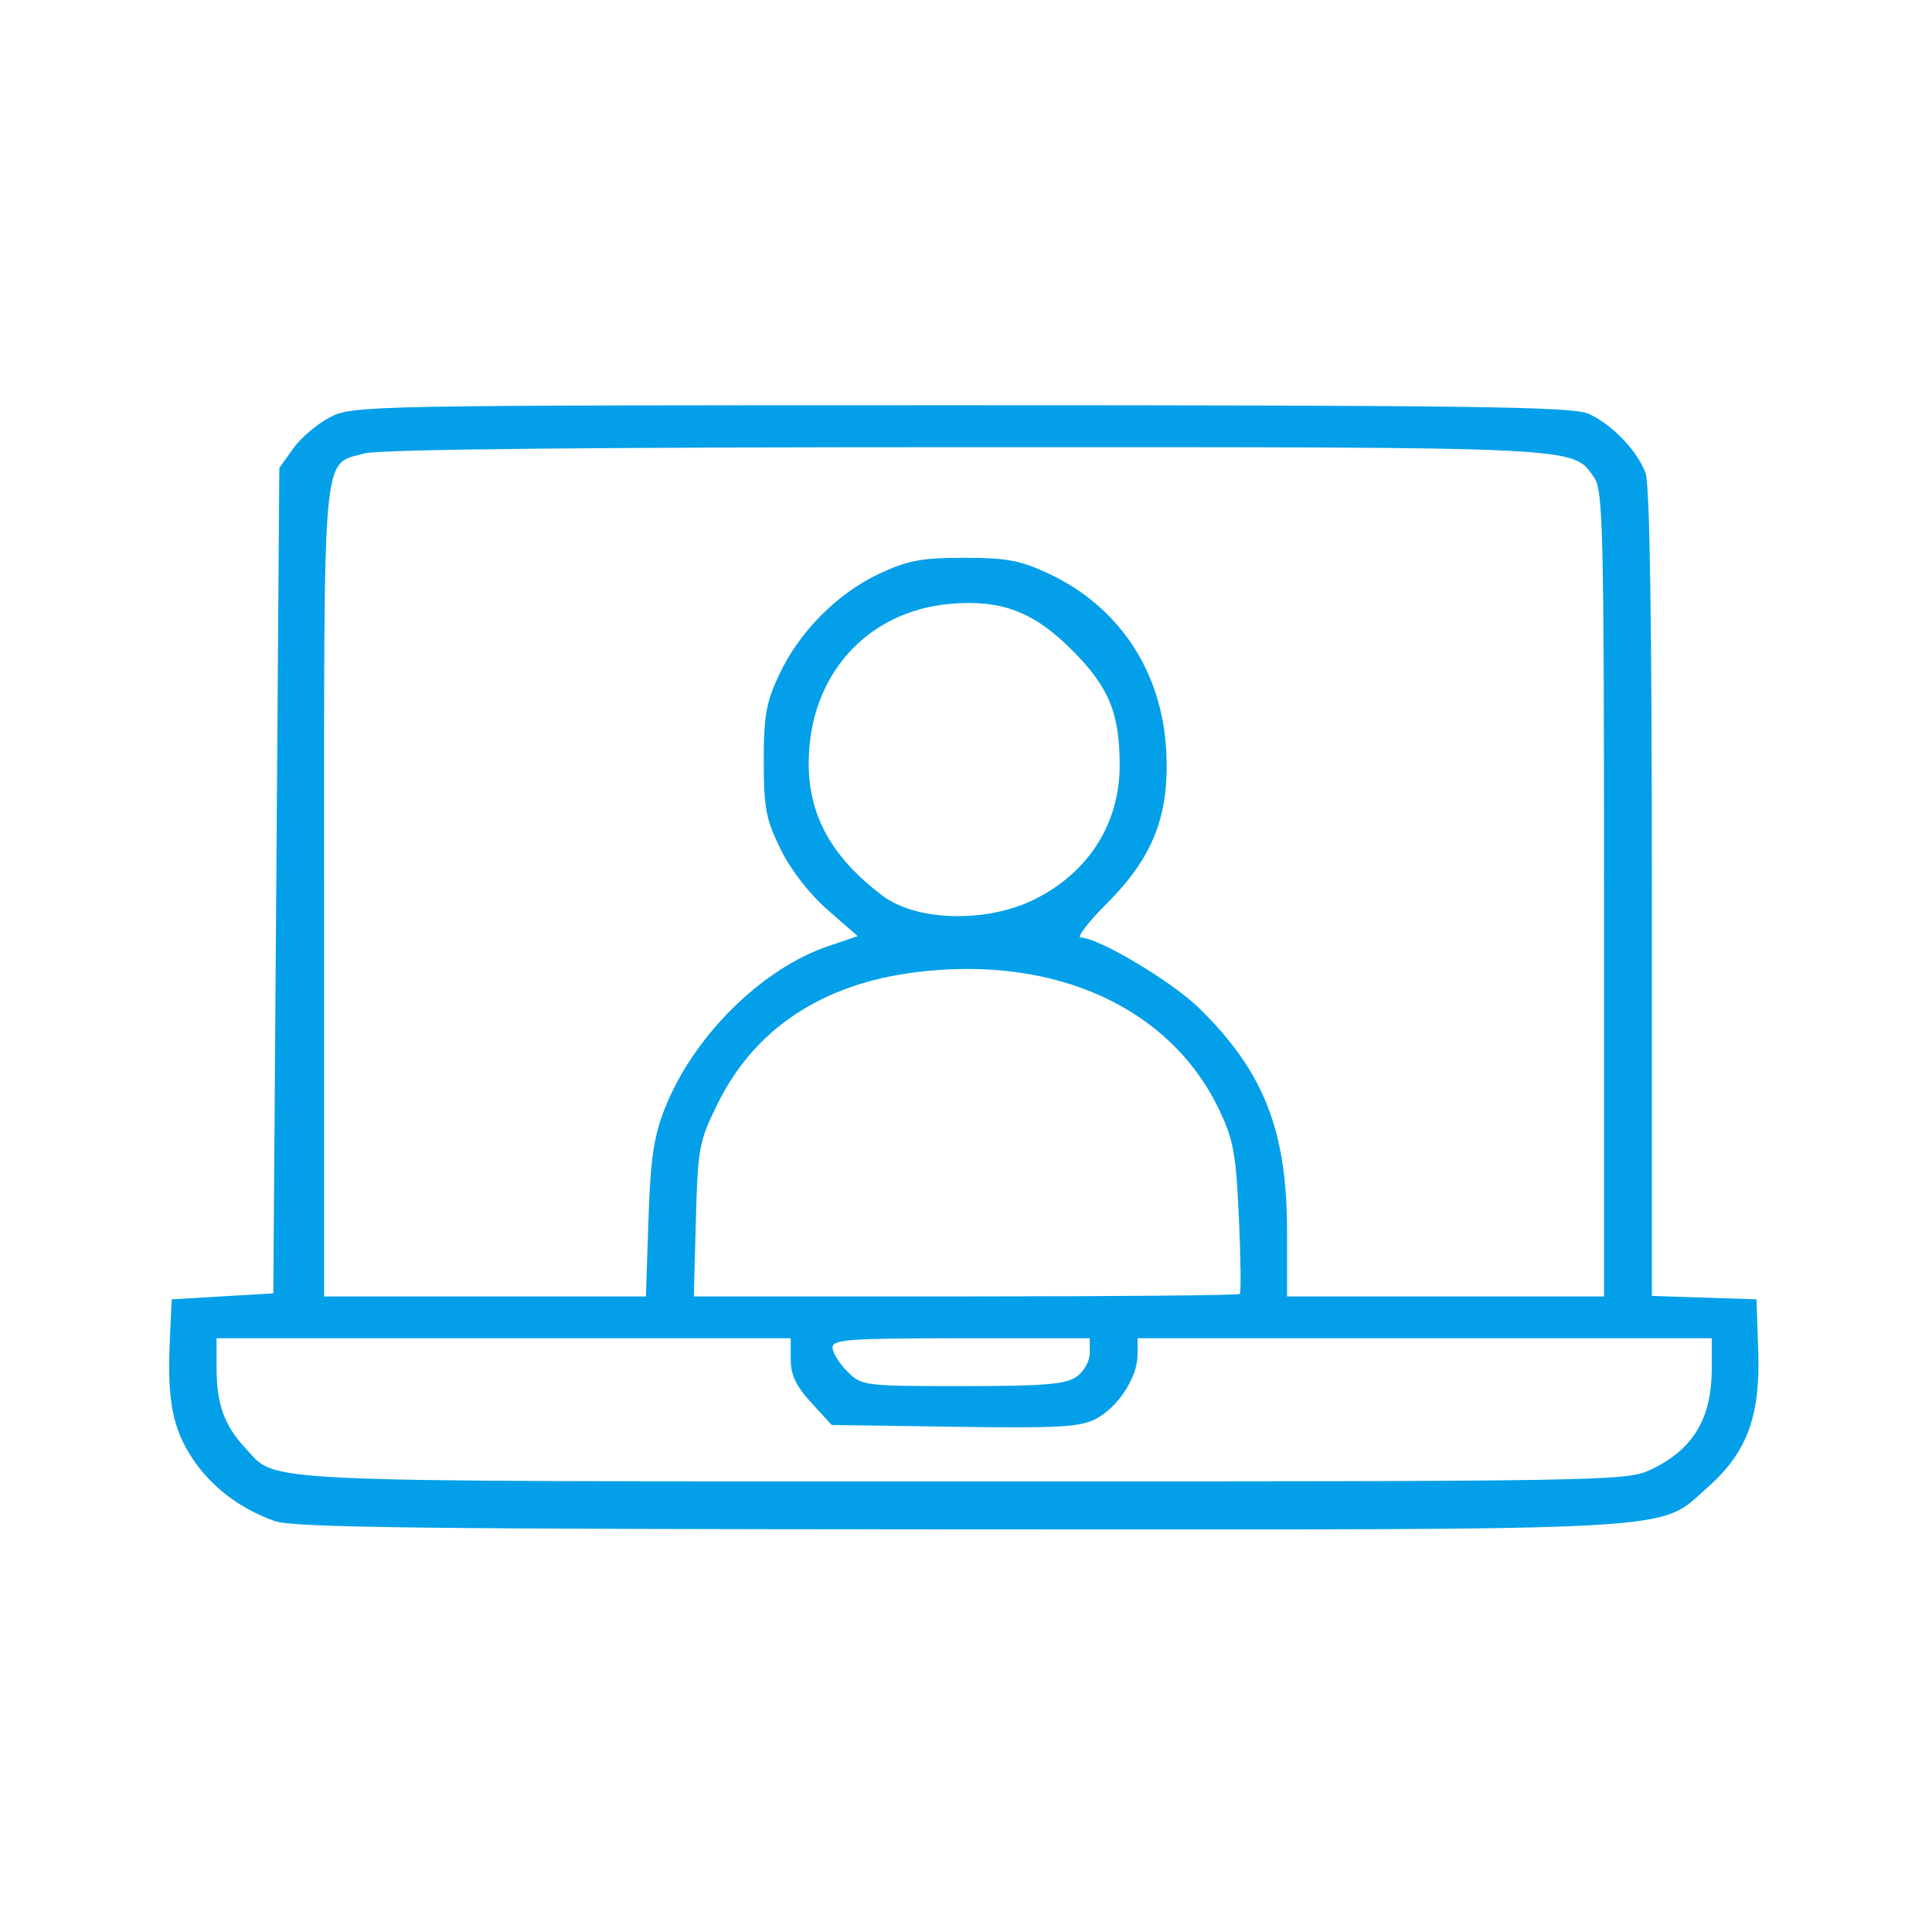 <?xml version="1.0" encoding="UTF-8" standalone="no"?>
<!-- Created with Inkscape (http://www.inkscape.org/) -->

<svg
   width="200"
   height="200"
   viewBox="0 0 52.917 52.917"
   version="1.1"
   id="svg1"
   xmlns="http://www.w3.org/2000/svg"
   xmlns:svg="http://www.w3.org/2000/svg">
  <defs
     id="defs1" />
  <g
     id="layer1"
     style="display:none">
    <path
       d="M 9.179,48.581 C 8.085,48.205 6.827,46.752 6.53,45.523 6.39,44.94 6.339,41.478 6.375,34.945 L 6.428,25.234 7.003,24.308 c 0.634,-1.022 2.273,-2.101 3.188,-2.101 h 0.539 v -3.729 c 0,-2.051 0.095,-4.238 0.211,-4.861 0.555,-2.982 2.692,-6.029 5.186,-7.394 1.923,-1.052 3.629,-1.388 6.365,-1.255 3.296,0.161 5.109,0.93 7.14,3.031 1.406,1.454 2.171,2.759 2.723,4.646 l 0.422,1.442 5.758,0.001 c 3.469,4.74e-4 6.048,0.091 6.489,0.228 0.895,0.278 2.134,1.493 2.63,2.579 0.352,0.77 0.369,1.387 0.369,13.431 0,12.074 -0.016,12.659 -0.371,13.437 -0.485,1.062 -1.54,2.082 -2.444,2.362 -0.397,0.123 -2.418,0.225 -4.49,0.225 l -3.768,0.001 -0.917,1.021 c -0.562,0.626 -1.222,1.122 -1.705,1.282 -1.228,0.407 -23.943,0.342 -25.147,-0.072 z M 34.246,46.831 c 0.365,-0.205 0.838,-0.71 1.052,-1.121 0.371,-0.713 0.392,-1.149 0.445,-9.377 0.036,-5.61 -0.016,-9.019 -0.151,-9.744 -0.208,-1.118 -0.748,-1.91 -1.661,-2.434 -0.295,-0.17 -3.868,-0.24 -12.21,-0.24 -13.075,0 -12.685,-0.04 -13.478,1.394 -0.381,0.689 -0.39,0.954 -0.338,10.325 0.052,9.342 0.065,9.635 0.45,10.221 0.915,1.393 0.485,1.35 13.468,1.35 10.817,0 11.814,-0.03 12.424,-0.374 z M 20.544,42.088 c -0.755,-0.514 -1.013,-1.448 -1.015,-3.663 -6.97e-4,-1.388 -0.06,-1.682 -0.41,-2.03 -0.888,-0.884 -1.208,-2.99 -0.671,-4.424 0.474,-1.269 2.135,-2.498 3.375,-2.498 1.869,0 3.619,2.001 3.629,4.15 0.004,0.964 -0.637,2.595 -1.167,2.964 -0.312,0.218 -0.359,0.528 -0.359,2.357 v 2.107 l -0.65,0.726 c -0.772,0.863 -1.757,0.974 -2.732,0.309 z m 1.812,-3.712 0.054,-2.313 0.758,-0.806 c 0.576,-0.612 0.758,-0.971 0.758,-1.491 0,-1.36 -0.998,-2.587 -2.104,-2.587 -0.561,0 -1.451,0.549 -1.805,1.115 -0.475,0.758 -0.387,2.224 0.171,2.848 0.258,0.288 0.559,0.524 0.669,0.524 0.127,0 0.2,0.845 0.2,2.308 0,2.434 0.141,2.89 0.858,2.775 0.354,-0.057 0.389,-0.244 0.439,-2.374 z m 22.955,5.832 c 0.384,-0.262 0.783,-0.806 1.01,-1.381 C 46.681,41.915 46.693,41.412 46.642,29.921 46.589,18.171 46.581,17.953 46.188,17.361 45.968,17.029 45.503,16.541 45.155,16.277 44.533,15.804 44.427,15.796 38.623,15.796 h -5.9 v 3.178 3.178 l 0.949,0.141 c 1.19,0.176 2.391,1.159 3.005,2.459 0.34,0.719 0.445,1.286 0.445,2.398 v 1.457 l 2.991,0.059 c 2.606,0.051 3.019,0.107 3.202,0.433 0.154,0.272 0.154,0.475 0,0.748 -0.184,0.326 -0.596,0.382 -3.202,0.433 l -2.991,0.059 v 2.34 2.34 l 2.991,0.059 c 2.606,0.051 3.019,0.107 3.202,0.433 0.154,0.272 0.154,0.475 0,0.748 -0.184,0.326 -0.596,0.382 -3.202,0.433 l -2.991,0.059 v 3.947 3.947 l 3.777,-9.51e-4 c 3.454,-4.74e-4 3.831,-0.038 4.411,-0.433 z m -9.032,-20.699 c -0.185,-0.229 -0.307,-0.592 -0.27,-0.806 0.062,-0.36 0.332,-0.39 3.582,-0.39 3.139,0 3.537,0.04 3.725,0.374 0.154,0.273 0.154,0.475 1.93e-4,0.748 -0.185,0.328 -0.608,0.381 -3.455,0.432 -3.01,0.054 -3.269,0.028 -3.582,-0.358 z M 14.556,18.705 c 0,-4.012 0.199,-5.018 1.316,-6.67 0.92,-1.361 2.105,-2.149 3.853,-2.564 3.693,-0.877 7.121,0.576 8.561,3.628 0.499,1.058 0.518,1.228 0.58,5.101 l 0.063,4.006 h 1.228 1.228 l -0.006,-2.938 c -0.007,-4.004 -0.24,-5.78 -0.971,-7.439 C 29.328,9.377 26.95,7.412 24.328,6.804 22.679,6.422 19.101,6.655 17.76,7.233 c -2.412,1.04 -4.395,3.353 -5.127,5.983 -0.31,1.114 -0.372,1.971 -0.372,5.163 v 3.827 h 1.147 1.147 z m 13.004,0.335 c 0,-3.611 -0.232,-4.827 -1.161,-6.082 -0.928,-1.253 -2.273,-1.917 -4.115,-2.031 -2.089,-0.129 -3.449,0.318 -4.616,1.515 -1.427,1.464 -1.573,2.035 -1.578,6.186 l -0.004,3.579 h 5.737 5.737 z"
       style="display:inline;fill:#049fe9;fill-opacity:1;stroke-width:0.202"
       id="path1" />
  </g>
  <g
     id="layer2"
     style="display:none">
    <path
       d="m 15.796,45.328 c -0.266,-0.266 -0.257,-0.718 0.019,-0.947 0.132,-0.109 1.221,-0.202 2.704,-0.23 l 2.483,-0.046 0.474,-1.757 c 0.26,-0.966 0.474,-1.851 0.475,-1.966 0.001,-0.164 -1.652,-0.209 -7.711,-0.209 -8.685,0 -8.392,0.041 -9.023,-1.262 -0.321,-0.662 -0.331,-1.069 -0.331,-12.851 0,-13.174 -0.025,-12.797 0.912,-13.662 l 0.453,-0.418 9.67,-0.046 9.67,-0.046 0.109,-0.683 c 0.21,-1.311 0.993,-2.401 2.191,-3.047 0.633,-0.342 0.925,-0.364 5.385,-0.412 5.182,-0.056 5.652,0.003 6.781,0.852 0.792,0.596 1.638,2.057 1.638,2.827 v 0.472 l 2.384,6.95e-4 c 2.07,5.02e-4 2.455,0.044 2.92,0.327 1.102,0.672 1.054,0.044 1.054,13.724 0,13.659 0.032,13.235 -1.036,13.886 -0.534,0.326 -0.826,0.338 -8.292,0.338 -6.086,5.05e-4 -7.738,0.045 -7.738,0.21 0,0.115 0.226,1 0.502,1.966 0.276,0.966 0.502,1.773 0.502,1.794 0,0.021 1.14,0.059 2.534,0.084 2.2,0.04 2.558,0.085 2.718,0.339 0.134,0.213 0.134,0.372 -1.67e-4,0.586 -0.172,0.273 -0.895,0.296 -10.715,0.336 -8.051,0.033 -10.577,-0.004 -10.732,-0.159 z m 14.277,-3.105 -0.53,-1.966 -3.037,-0.046 -3.037,-0.046 -0.245,0.882 c -0.135,0.485 -0.363,1.308 -0.508,1.828 -0.145,0.52 -0.263,1.029 -0.263,1.129 0,0.128 1.232,0.183 4.074,0.183 h 4.074 z m 16.29,-3.623 c 0.301,-0.272 0.352,-0.509 0.352,-1.632 v -1.313 l -20.204,0.043 -20.204,0.043 -0.049,1.126 c -0.054,1.229 0.125,1.741 0.688,1.969 0.207,0.084 8.764,0.134 19.715,0.116 18.769,-0.031 19.36,-0.042 19.702,-0.351 z M 8.567,33.572 c 0,-1.234 0.285,-2.499 0.812,-3.606 0.597,-1.254 2.192,-2.831 3.492,-3.454 l 1.041,-0.499 -0.708,-0.592 C 12.815,25.097 12.271,24.424 11.995,23.927 11.533,23.092 11.495,22.895 11.495,21.35 c 0,-1.539 0.039,-1.744 0.493,-2.563 1.732,-3.127 5.868,-3.757 8.58,-1.306 0.386,0.349 0.868,1.045 1.142,1.651 0.97,2.14 0.482,4.525 -1.262,6.163 l -0.815,0.766 0.982,0.451 c 1.463,0.671 2.72,1.907 3.457,3.398 0.543,1.1 0.629,1.443 0.713,2.871 l 0.095,1.622 2.446,0.046 2.446,0.046 0.218,-0.548 c 0.578,-1.455 2.612,-3.339 3.878,-3.592 0.256,-0.051 0.466,-0.122 0.466,-0.156 0,-0.035 -0.307,-0.341 -0.682,-0.68 -2.009,-1.815 -2.202,-5.102 -0.422,-7.182 0.311,-0.364 0.97,-0.885 1.463,-1.158 0.808,-0.447 1.046,-0.497 2.402,-0.497 1.354,0 1.595,0.05 2.396,0.493 1.694,0.938 2.554,2.32 2.672,4.293 0.067,1.124 0.022,1.393 -0.385,2.3 -0.277,0.617 -0.753,1.297 -1.192,1.701 l -0.731,0.674 0.461,0.168 c 1.557,0.567 3.093,1.926 3.744,3.313 l 0.398,0.847 1.129,0.007 1.129,0.007 V 24.122 c 0,-9.197 -0.03,-10.391 -0.263,-10.625 -0.213,-0.213 -0.689,-0.263 -2.493,-0.263 h -2.23 l -0.058,1.478 c -0.051,1.297 -0.12,1.578 -0.565,2.296 -0.313,0.506 -0.819,1.012 -1.325,1.325 -0.807,0.499 -0.858,0.508 -3.628,0.59 l -2.81,0.084 -1.638,1.737 c -1.786,1.893 -2.228,2.099 -2.951,1.375 -0.303,-0.303 -0.369,-0.594 -0.418,-1.832 l -0.057,-1.472 -0.588,-0.317 c -0.781,-0.421 -1.624,-1.429 -1.864,-2.229 -0.107,-0.356 -0.194,-1.185 -0.194,-1.842 V 13.235 H 16.189 6.745 l -0.26,0.372 c -0.229,0.327 -0.26,1.605 -0.26,10.513 0,5.578 0.05,10.191 0.112,10.253 0.061,0.061 0.588,0.112 1.171,0.112 H 8.567 Z M 23.592,33.519 c 0.115,-2.007 -0.929,-4.196 -2.524,-5.288 -1.144,-0.783 -2.1,-1.104 -3.634,-1.22 -3.176,-0.24 -5.71,1.067 -6.94,3.577 -0.369,0.753 -0.486,1.27 -0.552,2.428 l -0.084,1.471 6.842,-0.044 6.842,-0.044 z m 19.442,0.823 c 0,-0.326 -1.072,-1.586 -1.772,-2.083 -1.222,-0.868 -2.102,-1.106 -4.12,-1.114 -2.006,-0.008 -3.07,0.282 -4.296,1.17 -0.65,0.471 -1.691,1.719 -1.691,2.027 0,0.078 2.673,0.142 5.94,0.142 3.267,0 5.94,-0.064 5.94,-0.142 z M 38.206,29.438 c 0.838,-0.251 1.905,-1.17 2.333,-2.009 0.469,-0.918 0.462,-2.416 -0.014,-3.4 -0.664,-1.371 -1.866,-2.095 -3.467,-2.089 -2.214,0.008 -3.78,1.586 -3.763,3.789 0.021,2.625 2.438,4.45 4.911,3.71 z M 18.331,25.219 c 0.786,-0.328 1.746,-1.22 2.135,-1.983 1.366,-2.678 -0.438,-5.736 -3.503,-5.939 -0.981,-0.065 -1.229,-0.016 -2.036,0.4 -3.118,1.606 -2.968,6.114 0.25,7.519 0.664,0.29 2.463,0.291 3.155,0.002 z m 13.016,-5.998 1.446,-1.552 2.988,-0.084 c 3.336,-0.093 3.549,-0.162 4.231,-1.361 0.301,-0.53 0.346,-0.892 0.346,-2.808 0,-2.539 -0.156,-3.079 -1.098,-3.798 L 38.627,9.135 33.895,9.086 C 29.422,9.04 29.126,9.056 28.499,9.375 28.135,9.561 27.661,9.96 27.446,10.261 c -0.352,0.493 -0.396,0.762 -0.446,2.707 -0.031,1.187 -0.009,2.409 0.048,2.714 0.155,0.829 0.836,1.532 1.736,1.794 l 0.781,0.227 0.048,1.531 c 0.026,0.842 0.102,1.533 0.167,1.535 0.066,0.003 0.77,-0.694 1.566,-1.548 z"
       style="display:inline;fill:#049fe9;fill-opacity:1;stroke-width:0.167"
       id="path1-9" />
  </g>
  <g
     id="layer3"
     style="display:inline">
    <path
       d="M 7.523,41.661 C 6.568,41.32 5.801,40.737 5.277,39.955 4.73,39.137 4.578,38.36 4.651,36.736 l 0.051,-1.147 1.392,-0.082 1.392,-0.082 0.082,-11.303 0.082,-11.303 0.382,-0.536 c 0.21,-0.295 0.668,-0.682 1.017,-0.86 0.62,-0.316 1.022,-0.324 17.274,-0.324 13.764,0 16.73,0.039 17.166,0.226 0.637,0.273 1.344,1 1.582,1.628 0.117,0.309 0.174,4.099 0.174,11.502 v 11.04 l 1.433,0.047 1.433,0.047 0.047,1.429 c 0.059,1.789 -0.312,2.776 -1.405,3.738 -1.363,1.2 -0.286,1.141 -20.501,1.133 -14.773,-0.006 -18.227,-0.048 -18.732,-0.228 z m 37.642,-1.385 c 1.203,-0.555 1.72,-1.401 1.72,-2.814 v -0.808 h -7.863 -7.863 l -6.81e-4,0.45 c -8.05e-4,0.621 -0.539,1.447 -1.149,1.762 -0.429,0.222 -1.036,0.255 -3.87,0.213 l -3.361,-0.05 -0.56,-0.612 C 21.802,37.964 21.657,37.657 21.657,37.23 V 36.654 H 13.794 5.931 v 0.808 c 0,0.991 0.213,1.586 0.789,2.201 0.894,0.956 -0.12,0.909 19.606,0.912 17.336,0.003 18.214,-0.011 18.839,-0.3 z M 29.484,37.71 c 0.207,-0.145 0.364,-0.427 0.364,-0.655 v -0.4 h -3.522 c -3.068,0 -3.522,0.033 -3.522,0.253 0,0.139 0.181,0.434 0.402,0.655 0.395,0.395 0.45,0.402 3.158,0.402 2.229,0 2.825,-0.049 3.12,-0.255 z M 17.761,33.419 c 0.055,-1.674 0.143,-2.278 0.442,-3.043 0.775,-1.979 2.652,-3.844 4.494,-4.466 l 0.795,-0.269 -0.826,-0.722 c -0.499,-0.437 -1.008,-1.093 -1.286,-1.66 -0.401,-0.817 -0.461,-1.128 -0.461,-2.412 0,-1.247 0.066,-1.613 0.425,-2.375 0.556,-1.178 1.592,-2.22 2.743,-2.76 0.775,-0.363 1.155,-0.434 2.319,-0.434 1.164,0 1.544,0.071 2.318,0.434 1.94,0.909 3.115,2.693 3.221,4.89 0.084,1.735 -0.364,2.878 -1.621,4.135 -0.519,0.519 -0.844,0.943 -0.722,0.943 0.479,0 2.499,1.204 3.242,1.933 1.773,1.738 2.408,3.349 2.408,6.109 v 1.787 h 4.341 4.341 V 24.487 c 0,-9.924 -0.027,-11.059 -0.267,-11.402 -0.603,-0.861 -0.146,-0.838 -17.215,-0.837 -10.405,6.8e-4 -16.064,0.059 -16.464,0.17 -1.174,0.326 -1.111,-0.356 -1.111,11.988 v 11.103 h 4.407 4.407 z m 16.196,2.021 c 0.038,-0.037 0.027,-0.977 -0.024,-2.089 -0.08,-1.763 -0.15,-2.142 -0.548,-2.97 -1.339,-2.791 -4.493,-4.221 -8.28,-3.755 -2.577,0.317 -4.436,1.547 -5.45,3.606 -0.508,1.031 -0.541,1.207 -0.595,3.184 l -0.057,2.093 h 7.443 c 4.094,0 7.473,-0.031 7.511,-0.068 z M 28.37,24.616 c 1.458,-0.739 2.297,-2.071 2.297,-3.648 0,-1.438 -0.292,-2.147 -1.304,-3.162 -1.043,-1.047 -1.932,-1.386 -3.321,-1.268 -2.312,0.196 -3.896,1.979 -3.892,4.379 0.003,1.431 0.635,2.565 2.014,3.611 0.945,0.717 2.886,0.758 4.205,0.089 z"
       style="display:inline;fill:#049fe9;fill-opacity:1;stroke-width:0.164"
       id="path1-7" />
  </g>
  <g
     id="layer4"
     style="display:none">
    <path
       d="m 36.637,46.644 -1.492,-0.897 H 21.214 7.282 L 6.677,45.34 C 5.303,44.413 4.933,43.036 5.13,39.568 5.274,37.029 5.69,35.353 6.691,33.285 8.367,29.825 11.218,27.19 14.959,25.645 l 1.383,-0.571 -0.86,-0.647 c -3.043,-2.288 -4.596,-6.583 -3.673,-10.157 0.508,-1.967 1.241,-3.255 2.638,-4.634 1.514,-1.494 2.621,-2.134 4.543,-2.625 1.646,-0.421 2.768,-0.442 4.468,-0.084 3.713,0.783 6.842,3.904 7.603,7.583 0.75,3.621 -0.686,7.467 -3.642,9.754 l -0.944,0.731 2.694,1.333 2.694,1.333 1.894,-0.667 c 1.042,-0.367 2.489,-0.937 3.216,-1.268 0.727,-0.331 1.519,-0.601 1.758,-0.601 0.24,0 1.265,0.361 2.279,0.802 2.108,0.918 4.969,1.887 5.571,1.887 0.515,0 1.28,0.594 1.625,1.262 0.32,0.619 0.366,4.314 0.081,6.586 -0.577,4.6 -3.567,8.846 -7.912,11.234 -0.642,0.353 -1.411,0.642 -1.707,0.642 -0.329,0 -1.122,-0.35 -2.031,-0.897 z m 3.845,-1.439 c 3.095,-2.02 5.196,-4.796 6.137,-8.106 0.285,-1.001 0.55,-6.403 0.353,-7.187 -0.097,-0.388 -0.4,-0.535 -2.471,-1.194 -1.298,-0.413 -3.108,-1.072 -4.022,-1.464 l -1.662,-0.713 -2.48,0.974 c -3.171,1.246 -4.257,1.595 -4.762,1.53 -0.824,-0.106 -0.855,0.025 -0.855,3.594 0,2.765 0.063,3.615 0.354,4.75 0.579,2.262 1.46,3.73 3.406,5.668 1.622,1.616 3.655,3.048 4.327,3.048 0.162,0 0.916,-0.406 1.675,-0.901 z m -4.394,-6.931 c -1.263,-1.207 -1.435,-1.445 -1.388,-1.928 0.041,-0.424 0.152,-0.564 0.481,-0.611 0.325,-0.046 0.693,0.203 1.534,1.036 l 1.107,1.097 2.104,-2.426 c 1.213,-1.399 2.238,-2.426 2.42,-2.426 0.397,0 0.746,0.34 0.746,0.728 0,0.163 -0.974,1.418 -2.166,2.788 -2.36,2.715 -2.767,3.119 -3.146,3.119 -0.138,0 -0.9,-0.62 -1.693,-1.377 z m -2.499,6.076 c -1.5e-5,-0.029 -0.209,-0.271 -0.464,-0.538 -1.429,-1.494 -2.677,-3.606 -3.347,-5.665 -0.5,-1.539 -0.687,-8.538 -0.25,-9.383 l 0.281,-0.543 -2.505,-1.186 -2.505,-1.186 -1.021,0.266 c -1.203,0.313 -3.687,0.349 -4.8,0.068 -0.922,-0.232 -1.848,0.015 -4.036,1.079 -5.838,2.837 -8.62,7.434 -8.393,13.867 0.08,2.278 0.345,2.976 1.203,3.179 0.407,0.096 25.839,0.137 25.839,0.041 z m -14.11,-1.655 c -0.808,-0.692 -1.511,-1.398 -1.563,-1.568 -0.052,-0.171 0.299,-2.126 0.781,-4.345 0.703,-3.236 0.83,-4.071 0.644,-4.217 -0.972,-0.766 -1.302,-2.718 -0.643,-3.799 0.503,-0.825 1.216,-1.13 2.643,-1.129 1.409,7.44e-4 2.174,0.363 2.744,1.298 0.649,1.064 0.481,2.129 -0.56,3.555 -0.159,0.219 -0.017,1.164 0.64,4.251 0.465,2.183 0.795,4.126 0.735,4.316 -0.159,0.5 -3.114,2.897 -3.57,2.896 -0.215,-5.39e-4 -1.028,-0.553 -1.852,-1.259 z m 3.015,-1.302 1.009,-0.934 -0.672,-3.077 c -0.954,-4.367 -0.825,-4.006 -1.425,-4.006 -0.482,0 -0.534,0.068 -0.72,0.941 -0.11,0.518 -0.458,2.143 -0.773,3.613 l -0.573,2.671 0.972,0.87 c 0.534,0.479 1.017,0.867 1.072,0.863 0.055,-0.004 0.554,-0.427 1.109,-0.941 z m -0.009,-9.976 c 0.603,-0.603 0.703,-1.491 0.227,-2.017 -0.398,-0.44 -2.128,-0.461 -2.603,-0.031 -0.851,0.77 0.05,2.572 1.286,2.572 0.386,0 0.732,-0.166 1.09,-0.524 z m 0.972,-6.713 c 2.949,-0.789 5.322,-3.177 6.091,-6.128 1.493,-5.731 -3.496,-11.244 -9.35,-10.334 -6.131,0.953 -9.145,7.722 -5.777,12.971 0.612,0.953 2.07,2.344 2.928,2.792 1.719,0.898 4.271,1.19 6.108,0.699 z"
       style="display:inline;fill:#049fe9;fill-opacity:1;stroke-width:0.179"
       id="path1-0" />
  </g>
  <g
     id="layer5"
     style="display:none">
    <path
       d="m 14.545,48.204 c -0.496,-0.496 -0.536,-0.636 -0.532,-1.881 0.015,-4.29 3.565,-8.51 8.254,-9.814 l 1.13,-0.314 -0.879,-0.446 c -0.483,-0.246 -1.337,-0.911 -1.897,-1.479 -3.703,-3.757 -2.981,-9.983 1.493,-12.875 2.264,-1.463 5.473,-1.701 7.899,-0.586 1.393,0.641 3.05,2.098 3.757,3.304 1.521,2.596 1.521,6.097 -6.94e-4,8.639 -0.696,1.163 -2.176,2.573 -3.268,3.113 -0.452,0.223 -0.67,0.417 -0.518,0.459 0.144,0.04 0.675,0.169 1.179,0.286 1.72,0.398 3.5,1.423 4.918,2.833 2.079,2.067 3.063,4.292 3.063,6.929 0,1.358 -0.024,1.438 -0.564,1.893 l -0.564,0.475 H 26.548 15.081 Z m 23.095,-1.966 c 0.198,-3.406 -3.266,-7.406 -7.216,-8.334 -1.292,-0.303 -6.179,-0.31 -7.425,-0.01 -3.527,0.848 -6.407,3.522 -7.24,6.721 -0.295,1.133 -0.37,2.325 -0.158,2.537 0.068,0.068 5.042,0.102 11.054,0.076 l 10.931,-0.047 z M 29.307,34.738 c 2.806,-1.284 4.326,-3.842 4.107,-6.908 -0.175,-2.45 -1.673,-4.591 -3.962,-5.664 -0.91,-0.427 -1.273,-0.488 -2.876,-0.488 -1.656,0 -1.941,0.052 -2.926,0.536 -3.419,1.679 -4.86,5.754 -3.248,9.182 1.573,3.344 5.599,4.855 8.904,3.342 z M 9.893,21.481 C 9.536,21.124 9.536,21.105 9.912,19.214 L 10.219,17.667 8.991,16.553 C 8.052,15.701 7.765,15.324 7.767,14.946 c 0.004,-0.665 0.622,-1.065 1.649,-1.067 1.973,-0.005 2.095,-0.077 2.763,-1.623 0.757,-1.753 0.841,-1.861 1.461,-1.861 0.635,0 0.747,0.142 1.465,1.858 l 0.585,1.399 0.835,0.115 c 0.459,0.063 1.195,0.114 1.635,0.114 0.859,0 1.534,0.462 1.534,1.051 0,0.174 -0.581,0.901 -1.29,1.616 l -1.29,1.299 0.368,1.542 c 0.331,1.387 0.341,1.585 0.093,1.962 -0.406,0.62 -1,0.524 -2.542,-0.412 l -1.371,-0.832 -1.337,0.832 c -1.423,0.885 -1.971,1.008 -2.434,0.544 z m 2.649,-2.403 1.129,-0.673 0.581,0.331 c 0.32,0.182 0.853,0.494 1.186,0.693 l 0.605,0.362 -0.119,-0.525 c -0.065,-0.289 -0.202,-0.854 -0.303,-1.257 -0.184,-0.732 -0.183,-0.733 0.838,-1.683 l 1.022,-0.951 -1.232,-0.119 c -0.678,-0.065 -1.315,-0.145 -1.416,-0.176 -0.101,-0.032 -0.382,-0.562 -0.624,-1.18 -0.242,-0.617 -0.49,-1.121 -0.55,-1.12 -0.06,0.001 -0.317,0.517 -0.57,1.147 l -0.46,1.145 -1.368,0.159 -1.368,0.159 0.993,0.871 0.993,0.871 -0.281,1.309 c -0.155,0.72 -0.259,1.309 -0.233,1.309 0.026,0 0.556,-0.303 1.177,-0.673 z m 23.519,2.471 c -0.287,-0.287 -0.27,-1.058 0.056,-2.532 l 0.263,-1.193 -1.279,-1.245 c -1.354,-1.318 -1.515,-1.73 -0.912,-2.333 0.284,-0.284 0.612,-0.367 1.445,-0.367 1.925,0 2.096,-0.084 2.552,-1.254 0.614,-1.577 1.071,-2.233 1.551,-2.23 0.657,0.004 0.815,0.191 1.477,1.74 0.697,1.634 0.788,1.694 2.613,1.725 1.301,0.022 1.921,0.366 1.921,1.069 0,0.355 -0.331,0.791 -1.281,1.687 l -1.281,1.208 0.389,1.523 c 0.669,2.619 0.023,3.048 -2.406,1.603 L 39.801,20.136 39.243,20.48 c -2.129,1.312 -2.735,1.516 -3.181,1.07 z m 4.921,-2.453 c 0.614,0.36 1.146,0.655 1.181,0.655 0.035,0 -0.052,-0.385 -0.193,-0.855 -0.442,-1.469 -0.364,-1.773 0.695,-2.684 l 0.952,-0.82 -1.343,-0.135 -1.343,-0.135 -0.561,-1.264 -0.561,-1.264 -0.442,1.055 c -0.243,0.58 -0.52,1.151 -0.614,1.267 -0.094,0.116 -0.742,0.269 -1.438,0.339 l -1.266,0.127 0.998,0.946 0.998,0.946 -0.184,0.826 c -0.101,0.454 -0.228,1.017 -0.281,1.251 -0.093,0.41 -0.054,0.401 1.096,-0.242 l 1.193,-0.667 z M 22.92,15.977 c -0.357,-0.357 -0.357,-0.378 0.016,-2.254 l 0.304,-1.533 -1.245,-1.128 C 21.001,10.16 20.751,9.826 20.751,9.398 c 0,-0.762 0.38,-0.952 2.188,-1.09 0.878,-0.067 1.626,-0.153 1.664,-0.19 0.037,-0.037 0.349,-0.717 0.693,-1.51 1.072,-2.474 1.833,-2.509 2.824,-0.131 0.33,0.793 0.656,1.499 0.723,1.571 0.067,0.071 0.816,0.187 1.663,0.258 1.589,0.133 2.218,0.444 2.218,1.1 0,0.162 -0.58,0.893 -1.288,1.623 l -1.288,1.329 0.367,1.535 c 0.329,1.379 0.339,1.577 0.091,1.954 -0.397,0.607 -0.881,0.525 -2.495,-0.421 l -1.435,-0.841 -1.386,0.841 c -1.489,0.904 -1.918,1.004 -2.369,0.553 z m 2.679,-2.51 1.087,-0.596 1.107,0.612 c 0.609,0.337 1.136,0.583 1.171,0.548 0.035,-0.035 -0.069,-0.541 -0.231,-1.124 l -0.295,-1.06 0.964,-0.976 C 30.325,9.937 30.348,9.889 29.939,9.78 29.704,9.717 29.238,9.664 28.904,9.663 27.967,9.659 27.67,9.4 27.219,8.193 26.99,7.581 26.757,7.125 26.702,7.18 c -0.055,0.055 -0.315,0.614 -0.577,1.243 -0.262,0.629 -0.598,1.159 -0.747,1.179 -0.149,0.02 -0.753,0.089 -1.343,0.155 l -1.073,0.118 0.963,0.863 0.963,0.863 -0.276,1.232 c -0.152,0.678 -0.237,1.232 -0.189,1.232 0.048,0 0.577,-0.268 1.175,-0.596 z"
       style="display:inline;fill:#049fe9;fill-opacity:1;stroke-width:0.183"
       id="path1-3" />
  </g>
  <g
     id="layer6"
     style="display:none">
    <path
       d="M 4.94,45.332 C 4.613,45.103 4.603,45.014 4.603,42.388 c 0,-3.171 0.213,-4.124 1.297,-5.8 1.006,-1.557 2.98,-2.925 4.678,-3.243 l 0.574,-0.108 -0.625,-0.28 C 9.627,32.555 8.213,31.142 7.738,30.172 c -1.473,-3.008 -0.077,-6.784 3.049,-8.249 0.782,-0.367 1.046,-0.409 2.542,-0.409 1.499,0 1.759,0.042 2.549,0.412 1.133,0.531 2.499,1.898 3.076,3.078 0.406,0.831 0.445,1.05 0.445,2.504 0,1.453 -0.039,1.674 -0.444,2.504 -0.525,1.075 -1.867,2.456 -2.792,2.872 l -0.649,0.292 0.804,0.252 c 1.931,0.605 2.524,1.074 4.293,3.397 l 0.909,1.193 0.457,-0.968 c 0.439,-0.932 0.46,-1.068 0.537,-3.624 0.082,-2.7 0.11,-2.851 0.652,-3.453 0.435,-0.483 1.586,-0.483 2.04,0 0.35,0.373 0.633,1.381 0.639,2.276 l 0.004,0.569 0.797,6.31e-4 c 1.006,7.47e-4 1.664,0.384 2.089,1.218 0.404,0.793 0.541,1.926 0.314,2.612 -0.156,0.472 -3.825,6.695 -4.414,7.486 -0.721,0.968 -2.177,1.345 -3.551,0.919 -0.733,-0.227 -0.747,-0.226 -1.035,0.141 l -0.292,0.371 H 12.518 c -6.307,0 -7.283,-0.03 -7.577,-0.236 z M 19.172,43.899 c 0,-0.47 -0.113,-0.734 -0.502,-1.176 -1.022,-1.16 -1.172,-1.417 -1.007,-1.724 0.326,-0.61 0.788,-0.345 2.011,1.153 0.646,0.792 1.39,1.551 1.652,1.686 0.655,0.339 1.717,0.21 2.17,-0.264 0.448,-0.468 4.3,-6.877 4.419,-7.354 0.133,-0.529 -0.052,-1.335 -0.412,-1.791 -0.284,-0.361 -0.406,-0.395 -1.419,-0.395 -0.703,0 -1.165,-0.069 -1.263,-0.19 -0.085,-0.104 -0.179,-0.784 -0.208,-1.51 -0.059,-1.463 -0.285,-1.942 -0.671,-1.42 -0.167,0.227 -0.217,0.852 -0.217,2.714 v 2.419 l -0.694,1.536 c -1.159,2.563 -1.342,2.604 -2.837,0.625 -1.831,-2.423 -2.218,-2.815 -3.246,-3.296 -0.702,-0.328 -1.367,-0.494 -2.481,-0.618 -3.552,-0.394 -6.152,0.653 -7.755,3.124 -0.784,1.209 -1.047,2.472 -1.047,5.031 v 2.057 h 6.753 6.753 z M 15.399,31.925 c 1.019,-0.488 1.824,-1.234 2.328,-2.16 0.358,-0.657 0.454,-1.047 0.507,-2.05 0.057,-1.085 0.017,-1.342 -0.319,-2.077 -1.562,-3.411 -5.798,-4.104 -8.308,-1.358 -1.764,1.931 -1.743,4.692 0.051,6.541 0.612,0.631 1.426,1.145 2.231,1.41 0.715,0.235 2.752,0.057 3.511,-0.306 z M 31.476,45.168 c -0.285,-0.362 -0.314,-0.602 -0.312,-2.542 0.003,-2.505 0.229,-3.761 0.937,-5.206 0.891,-1.819 2.9,-3.482 4.826,-3.994 l 0.682,-0.181 -0.606,-0.306 c -2.867,-1.45 -4.12,-4.724 -2.964,-7.748 0.467,-1.223 1.717,-2.54 3.015,-3.179 0.945,-0.465 1.109,-0.496 2.604,-0.496 1.48,0 1.67,0.035 2.619,0.485 3.899,1.847 4.786,6.837 1.743,9.808 -0.444,0.433 -1.099,0.919 -1.455,1.08 l -0.649,0.293 1.158,0.409 c 2.08,0.734 3.456,1.92 4.395,3.785 0.711,1.414 0.846,2.188 0.879,5.036 0.026,2.285 0.001,2.562 -0.255,2.845 -0.28,0.31 -0.389,0.314 -8.293,0.314 H 31.79 Z M 47.248,42.337 c 0,-3.168 -0.399,-4.409 -1.949,-6.066 -2.585,-2.763 -8.391,-2.763 -10.975,0 -1.55,1.657 -1.949,2.898 -1.949,6.066 v 2.169 H 39.811 47.248 Z M 41.893,31.86 c 0.999,-0.511 1.748,-1.257 2.28,-2.269 0.362,-0.688 0.415,-0.96 0.409,-2.082 -0.009,-1.447 -0.296,-2.236 -1.196,-3.288 -1.302,-1.521 -3.759,-2.04 -5.738,-1.214 -0.794,0.332 -1.9,1.411 -2.351,2.295 -0.568,1.112 -0.642,2.724 -0.181,3.947 0.443,1.176 1.579,2.337 2.728,2.791 1.182,0.467 2.939,0.388 4.049,-0.18 z m -18.822,-6.14 c -0.185,-0.205 -0.256,-0.653 -0.289,-1.833 l -0.044,-1.562 -0.785,-0.276 c -1.574,-0.553 -3.118,-1.955 -3.803,-3.451 -1.818,-3.971 0.621,-8.628 4.95,-9.449 1.053,-0.2 8.537,-0.195 9.409,0.006 1.072,0.247 2.234,0.869 3.09,1.655 3.091,2.838 2.957,7.618 -0.289,10.262 -1.316,1.072 -2.192,1.326 -4.817,1.397 l -2.261,0.061 -2.065,1.729 c -2.157,1.806 -2.597,2.014 -3.098,1.461 z m 2.844,-2.865 1.766,-1.543 2.461,-0.051 c 2.363,-0.049 2.497,-0.069 3.365,-0.495 1.829,-0.898 2.937,-2.566 3.075,-4.627 0.061,-0.919 0.013,-1.331 -0.238,-2.041 -0.64,-1.808 -2.043,-3.141 -3.854,-3.662 -0.739,-0.212 -1.526,-0.243 -5.16,-0.202 l -4.288,0.048 -1.009,0.478 c -3.228,1.529 -4.255,5.447 -2.173,8.285 0.644,0.878 1.86,1.705 2.879,1.959 1.246,0.311 1.317,0.425 1.262,2.058 -0.026,0.775 -0.003,1.393 0.051,1.372 0.054,-0.021 0.893,-0.732 1.864,-1.581 z m -0.652,-4.962 c -0.859,-0.865 -1.098,-1.199 -1.059,-1.48 0.038,-0.272 0.161,-0.375 0.492,-0.413 0.372,-0.042 0.561,0.084 1.214,0.812 l 0.773,0.862 1.585,-1.847 c 0.872,-1.016 1.707,-1.912 1.856,-1.992 0.203,-0.108 0.349,-0.067 0.581,0.166 0.262,0.262 0.282,0.363 0.13,0.647 -0.181,0.338 -3.397,4.036 -3.691,4.245 -0.402,0.285 -0.832,0.056 -1.882,-1.001 z"
       style="display:inline;fill:#049fe9;fill-opacity:1;stroke-width:0.152"
       id="path1-6" />
  </g>
</svg>
